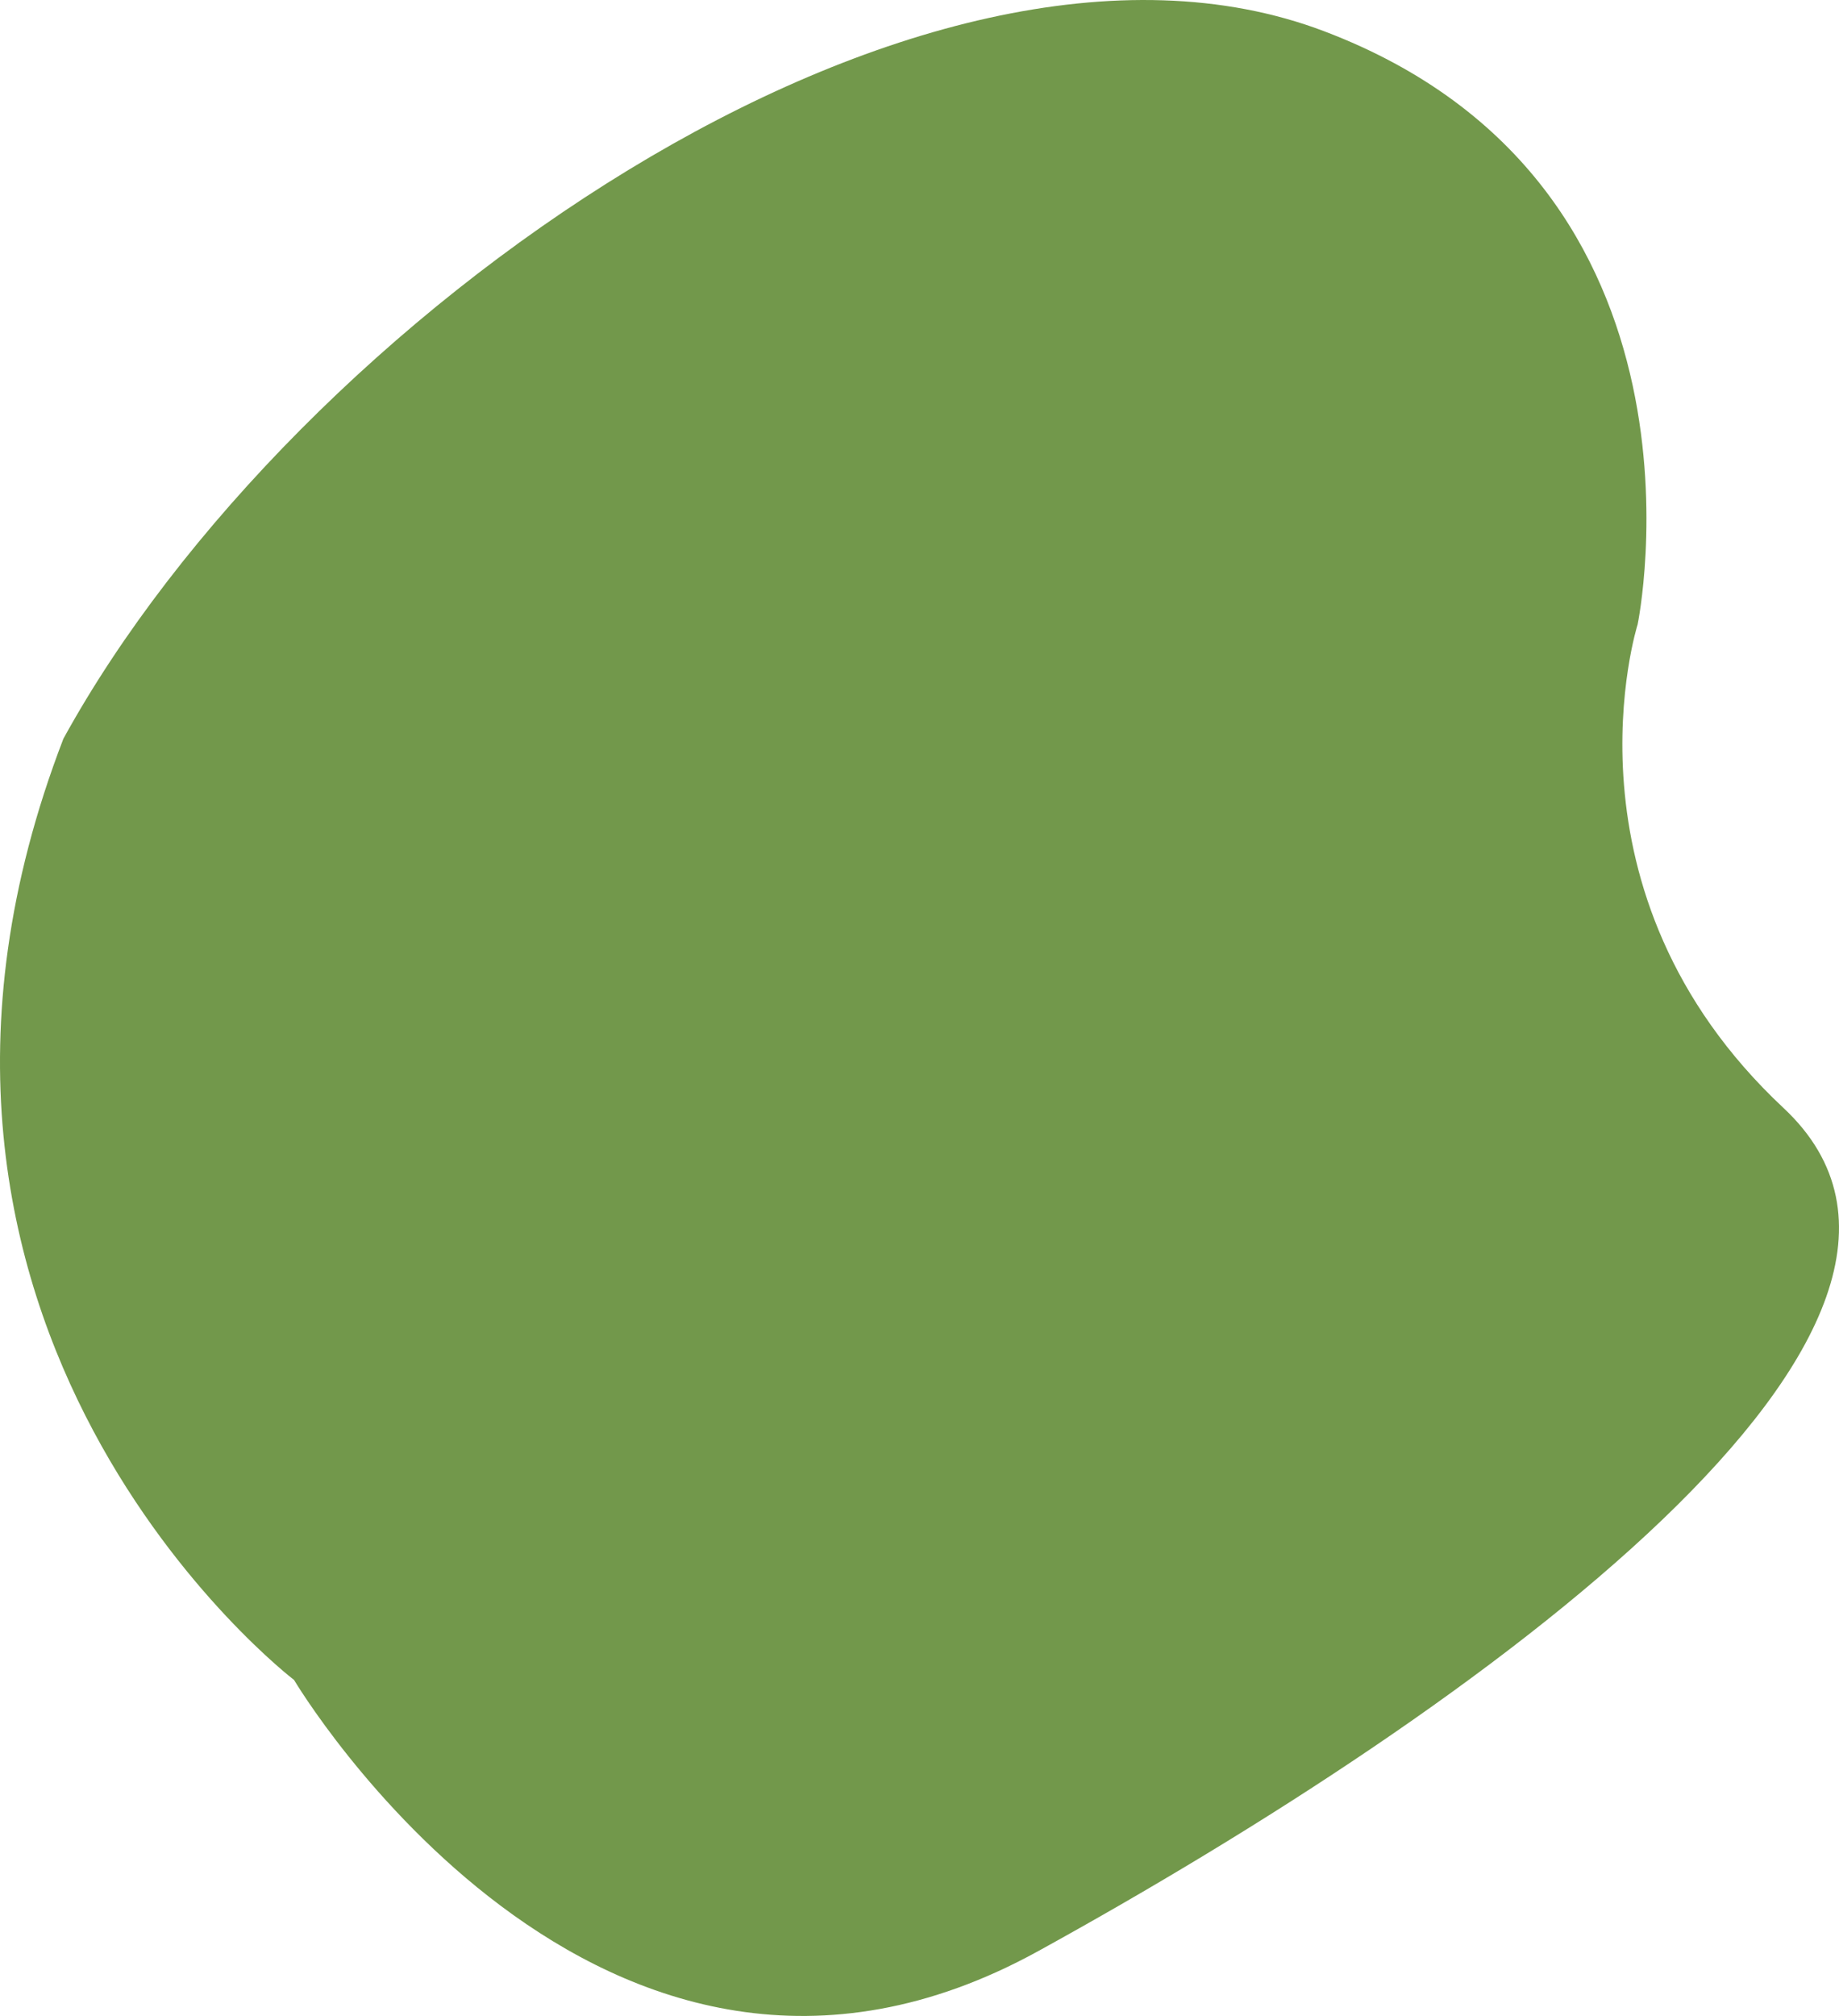 <svg xmlns="http://www.w3.org/2000/svg" width="806.234" height="883.292" viewBox="0 0 806.234 883.292">
  <path id="Path_32" data-name="Path 32" d="M500.807-8438.336c-99.77,259,101.114,412.412,101.114,412.412s133.6,224.811,326.233,118.817,427.988-274.791,326.774-369.417-63.962-211.9-63.962-211.9,40-192.6-137.448-259.892S601.921-8622.294,500.807-8438.336Z" transform="translate(-473.011 8761.997)" fill="#72984b"/>
</svg>
